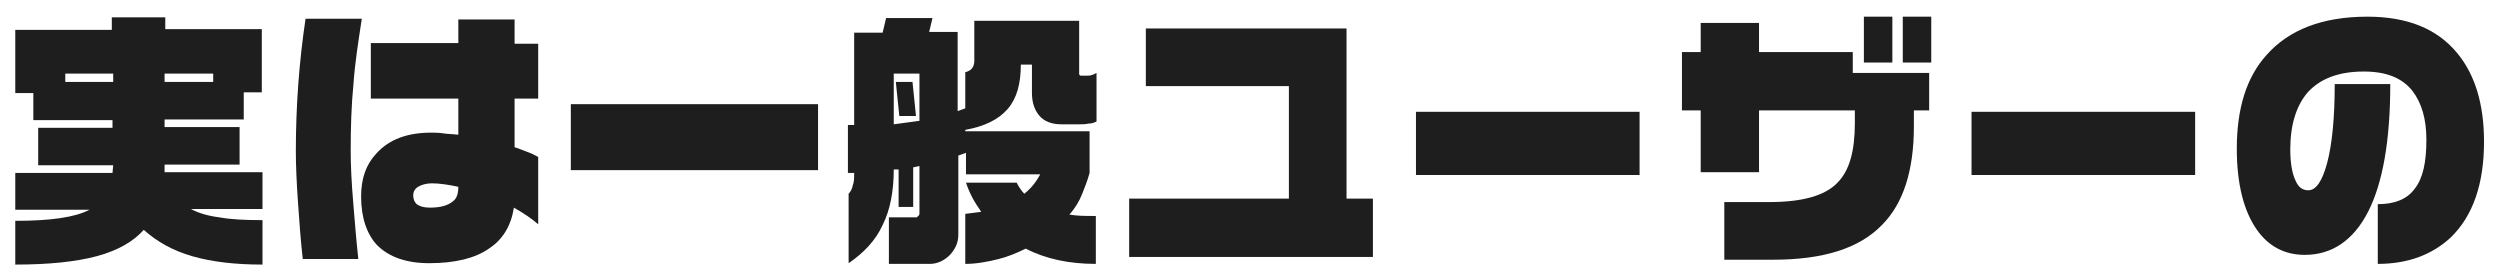 <?xml version="1.0" encoding="utf-8"?>
<!-- Generator: Adobe Illustrator 24.3.0, SVG Export Plug-In . SVG Version: 6.00 Build 0)  -->
<svg version="1.1" id="レイヤー_1" xmlns="http://www.w3.org/2000/svg" xmlns:xlink="http://www.w3.org/1999/xlink" x="0px"
	 y="0px" viewBox="0 0 360 40" style="enable-background:new 0 0 360 40;" xml:space="preserve">
<style type="text/css">
	.st0{fill:#1E1E1E;}
</style>
<g>
	<g>
		<path class="st0" d="M37.8,38.1c-4,0-7.3-0.4-10.1-1.2c-2.8-0.8-5.1-2.1-7-3.8c-1.5,1.7-3.8,3-6.8,3.8S7,38.1,2.2,38.1v-6.3
			c5.1,0,8.6-0.5,10.7-1.6H2.2v-5.3h14l0.1-1.1H5.5v-5.4h10.7v-1.1H4.8v-3.9H2.2V4.3h13.9V2.5h7.7v1.7h13.9v9.1h-2.6v3.9H23.7v1.1
			h10.8v5.4H23.7l0,1.1h14.1v5.3H27.5c1.1,0.6,2.5,1,4.1,1.2c1.6,0.3,3.7,0.4,6.2,0.4V38.1z M16.3,11.8v-1.2H9.4v1.2H16.3z
			 M30.7,11.8v-1.2h-7v1.2H30.7z"/>
		<path class="st0" d="M52.1,2.7c-0.5,3.3-1,6.4-1.2,9.4c-0.3,3-0.4,6.2-0.4,9.6c0,1.9,0.1,4.5,0.4,7.9c0.2,2.4,0.4,5,0.7,7.7h-8
			c-0.3-2.6-0.5-5.4-0.7-8.3c-0.2-2.9-0.3-5.3-0.3-7.2c0-6.7,0.5-13.1,1.4-19.1H52.1z M77.5,32.3c-0.9-0.8-2.1-1.6-3.5-2.4
			c-0.4,2.6-1.6,4.6-3.6,5.9c-2,1.4-4.9,2.1-8.6,2.1c-3.3,0-5.8-0.9-7.5-2.6c-1.5-1.6-2.3-4-2.3-7c0-2.6,0.7-4.6,2.2-6.2
			c1.8-2,4.4-3,7.9-3c0.5,0,1.1,0,1.7,0.1s1.4,0.1,2.2,0.2v-5.2H53.4V6.2H66V2.8h8.1v3.5h3.4v7.9h-3.4v7c0.7,0.2,1.3,0.5,1.9,0.7
			c0.6,0.2,1.1,0.5,1.5,0.7V32.3z M66,26.9c-1.4-0.3-2.7-0.5-3.8-0.5c-0.8,0-1.5,0.2-2,0.5c-0.5,0.3-0.7,0.8-0.7,1.2
			c0,0.6,0.2,1,0.5,1.3c0.4,0.3,1,0.5,1.9,0.5c1.5,0,2.6-0.3,3.3-0.9C65.8,28.6,66,27.8,66,26.9z"/>
		<path class="st0" d="M117.8,15v9.5H82.2V15H117.8z"/>
		<path class="st0" d="M134.3,2.5l-0.5,2.1h4.1v11.4l1.1-0.4v-5.2c0.4-0.1,0.8-0.3,1-0.6c0.2-0.3,0.3-0.6,0.3-1V3h15.1v7.7
			c0.1,0.2,0.2,0.2,0.3,0.2h0.9c0.4,0,0.8-0.1,1.3-0.4v7c-0.4,0.2-0.8,0.3-1.2,0.3c-0.4,0.1-0.8,0.1-1.2,0.1h-2.7
			c-1.3,0-2.4-0.4-3.1-1.2s-1.1-1.9-1.1-3.3V9.3H147c0,2.8-0.6,4.9-1.9,6.4c-1.3,1.5-3.3,2.5-6.1,3v0.2h17.9v6
			c-0.3,1.1-0.7,2.1-1.1,3.1c-0.4,1-1,2-1.8,2.9c1.1,0.2,2.4,0.2,3.8,0.2v6.9c-3.8,0-7.2-0.7-10.1-2.2c-1.4,0.7-2.7,1.2-3.9,1.5
			c-1.6,0.4-3.2,0.7-4.8,0.7v-7.2l2.3-0.3c-1-1.4-1.7-2.7-2.2-4.2h7.3c0.3,0.6,0.7,1.2,1.1,1.6c1-0.8,1.7-1.7,2.3-2.8h-10.7v-3.1
			l-1.1,0.4v11.4c0,1.1-0.4,2-1.2,2.9c-0.8,0.8-1.8,1.3-2.9,1.3H128v-6.7h3.9c0.1,0,0.2,0,0.2-0.1c0.2-0.1,0.3-0.3,0.3-0.4v-6.9
			l-0.9,0.2v5.7h-2.1v-5.4l-0.7,0c0,3.1-0.5,5.8-1.6,8c-1,2.2-2.7,4-4.9,5.5V27.9c0.3-0.3,0.5-0.7,0.6-1.2c0.2-0.5,0.2-1.1,0.2-1.8
			h-0.9v-6.9h0.9V4.7h4.1l0.5-2.1H134.3z M128.7,17.9l3.7-0.5v-6.8h-3.7V17.9z M131.4,11.8l0.5,4.9h-2.4l-0.5-4.9H131.4z"/>
		<path class="st0" d="M197.7,37h-35.1v-8.4h23V12.4H165V4.1h28.9v24.5h3.8V37z"/>
		<path class="st0" d="M236.1,25.2h-32.2v-9.1h32.2V25.2z"/>
		<path class="st0" d="M277.9,15.9h-2.3v2.3c0,6.3-1.5,11.1-4.6,14.2c-3.3,3.4-8.5,5-15.7,5h-7v-8.3h6.4c4.8,0,8.1-0.9,9.9-2.8
			c1.7-1.7,2.5-4.5,2.5-8.6v-1.8h-13.8v8.9h-8.4v-8.9h-2.7V7.5h2.7V3.3h8.4v4.2h13.5v3h11V15.9z M272.5,9h-4.1V2.4h4.1V9z M278.1,9
			h-4.1V2.4h4.1V9z"/>
		<path class="st0" d="M316.1,25.2h-32.2v-9.1h32.2V25.2z"/>
		<path class="st0" d="M357.7,20.4c0,6.1-1.6,10.7-4.8,13.8c-2.7,2.5-6.2,3.8-10.5,3.8v-8.6c2.4,0,4.2-0.7,5.3-2.2
			c1.2-1.5,1.7-3.8,1.7-7.1c0-3-0.7-5.3-2-7c-1.5-1.9-3.8-2.8-7-2.8c-3.6,0-6.2,1-8,2.9c-1.7,1.9-2.6,4.7-2.6,8.3
			c0,2.1,0.3,3.6,0.8,4.6c0.4,0.9,1,1.3,1.8,1.3c1.1,0,2-1.3,2.7-3.9c0.7-2.6,1.1-6.4,1.1-11.4h8c0,8.2-1.1,14.3-3.2,18.4
			c-2.1,4.1-5.2,6.2-9.1,6.2c-2.9,0-5.2-1.2-6.9-3.6c-1.9-2.7-2.9-6.6-2.9-11.7c0-5.8,1.4-10.3,4.3-13.5c3.2-3.6,8-5.5,14.5-5.5
			c5.7,0,10,1.7,12.9,5.2C356.4,10.7,357.7,15,357.7,20.4z"/>
	</g>
</g>
</svg>
